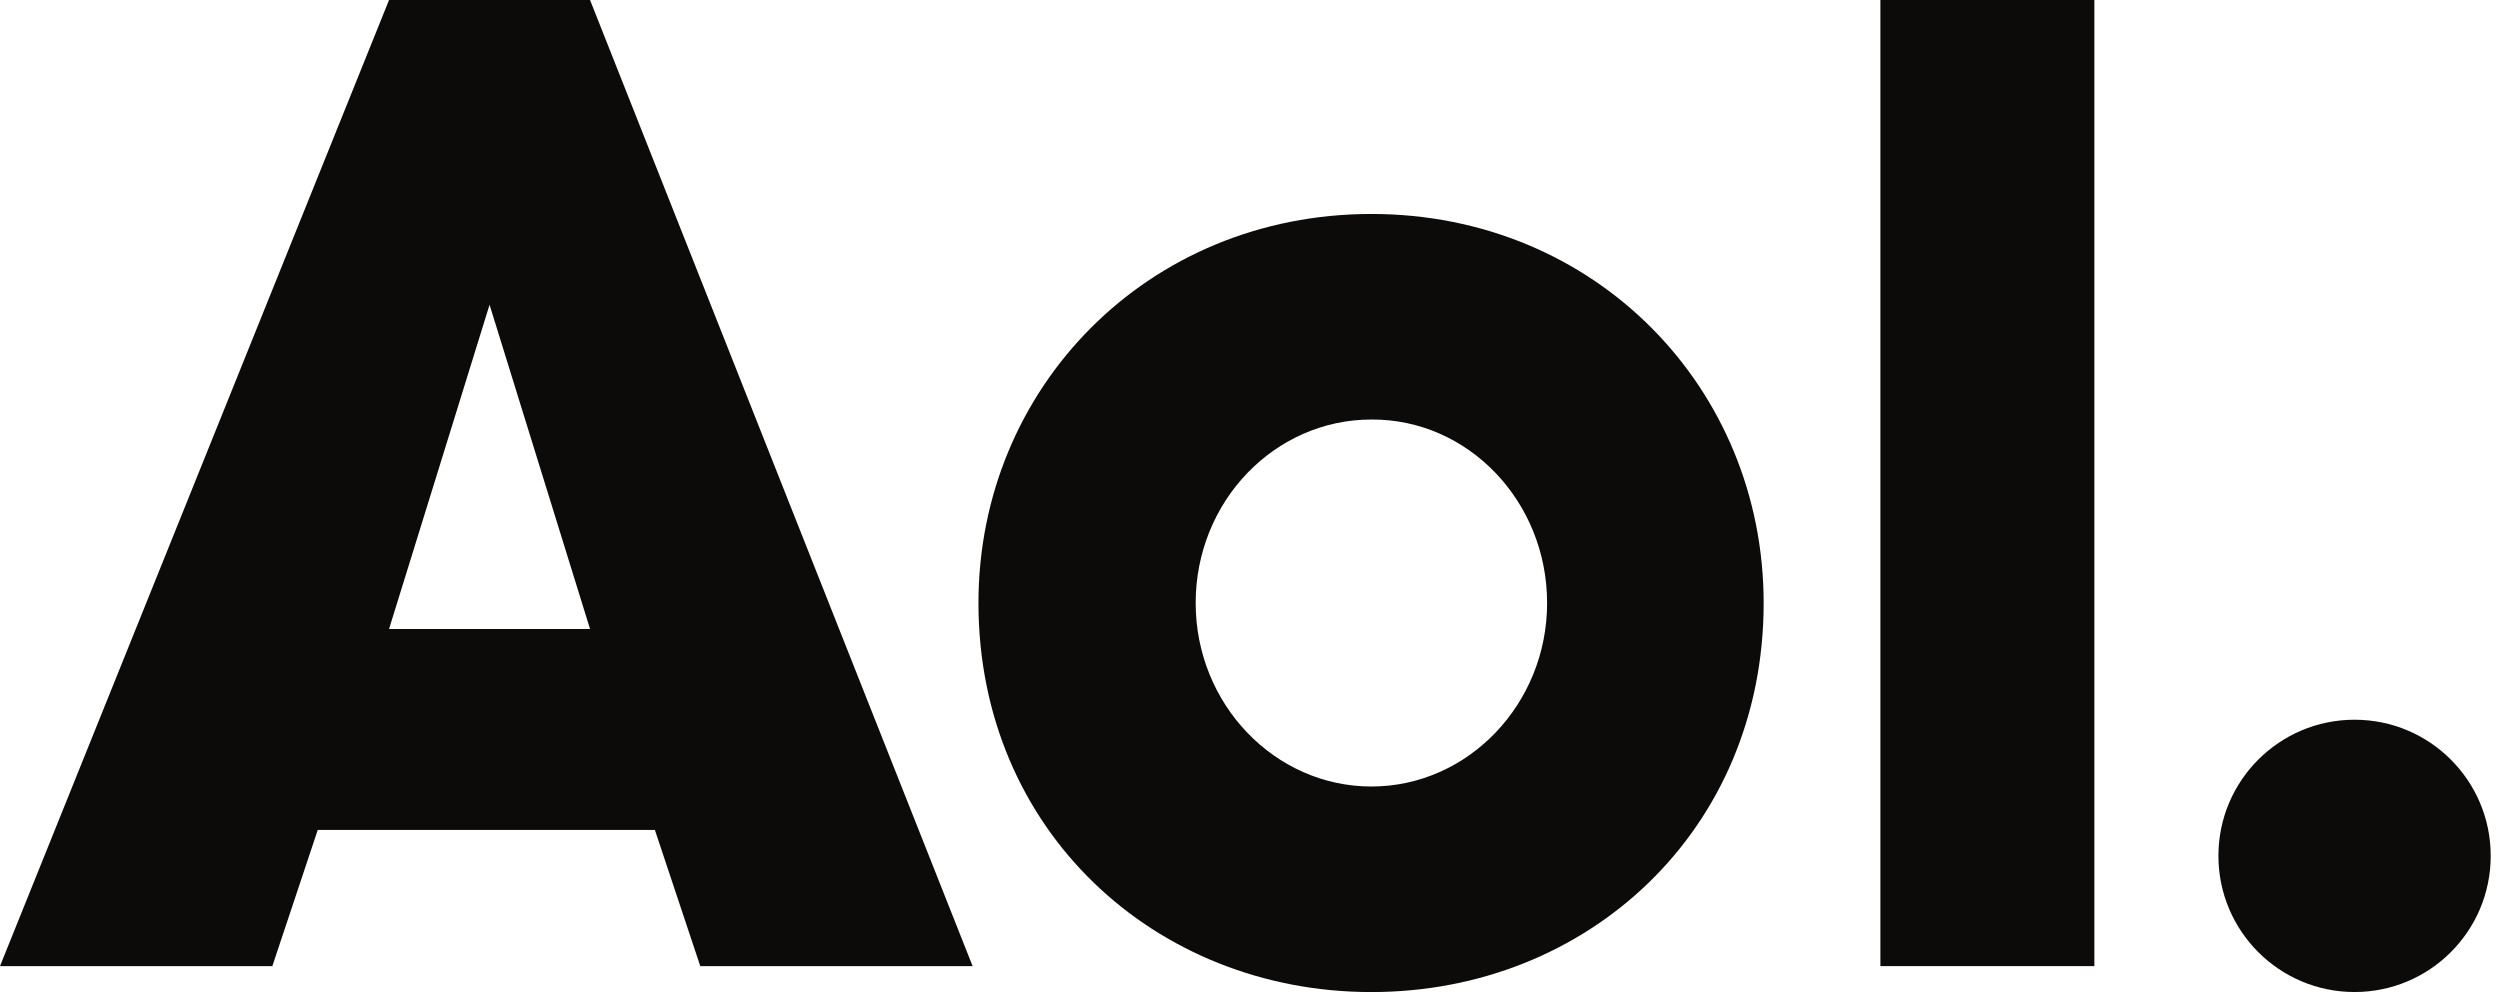 <?xml version="1.0" encoding="UTF-8"?> <svg xmlns="http://www.w3.org/2000/svg" xmlns:xlink="http://www.w3.org/1999/xlink" width="63px" height="25px" viewBox="0 0 63 25" version="1.1"><title>aol</title><g id="Symbols" stroke="none" stroke-width="1" fill="none" fill-rule="evenodd"><g id="As-Seen-On" transform="translate(-901, -48)" fill="#0C0B09" fill-rule="nonzero"><g id="aol" transform="translate(901, 48)"><path d="M34.559,5.392 C28.922,5.392 24.657,9.771 24.657,15.196 C24.657,20.915 29.101,25 34.559,25 C40.016,25 44.444,20.915 44.444,15.196 C44.444,9.771 40.196,5.392 34.559,5.392 Z M34.559,10.572 C36.993,10.556 38.987,12.631 38.987,15.196 C38.987,17.745 36.993,19.82 34.559,19.82 C32.124,19.82 30.131,17.745 30.131,15.196 C30.131,12.631 32.124,10.572 34.559,10.572 Z" id="path8"></path><path d="M62.766,21.568 C62.766,23.463 61.23,24.999 59.335,24.999 C57.44,24.999 55.904,23.463 55.904,21.568 C55.904,19.673 57.44,18.137 59.335,18.137 C61.23,18.137 62.766,19.673 62.766,21.568 Z" id="path10"></path><polygon id="path12" points="52.778 24.346 47.386 24.346 47.386 0 52.778 0"></polygon><path d="M14.869,0 L24.51,24.346 L17.647,24.346 L16.503,20.915 L8.007,20.915 L6.863,24.346 L0,24.346 L9.804,0 L14.869,0 Z M12.337,7.68 L9.804,15.85 L14.869,15.85 L12.337,7.68 Z" id="path14"></path></g></g></g></svg> 